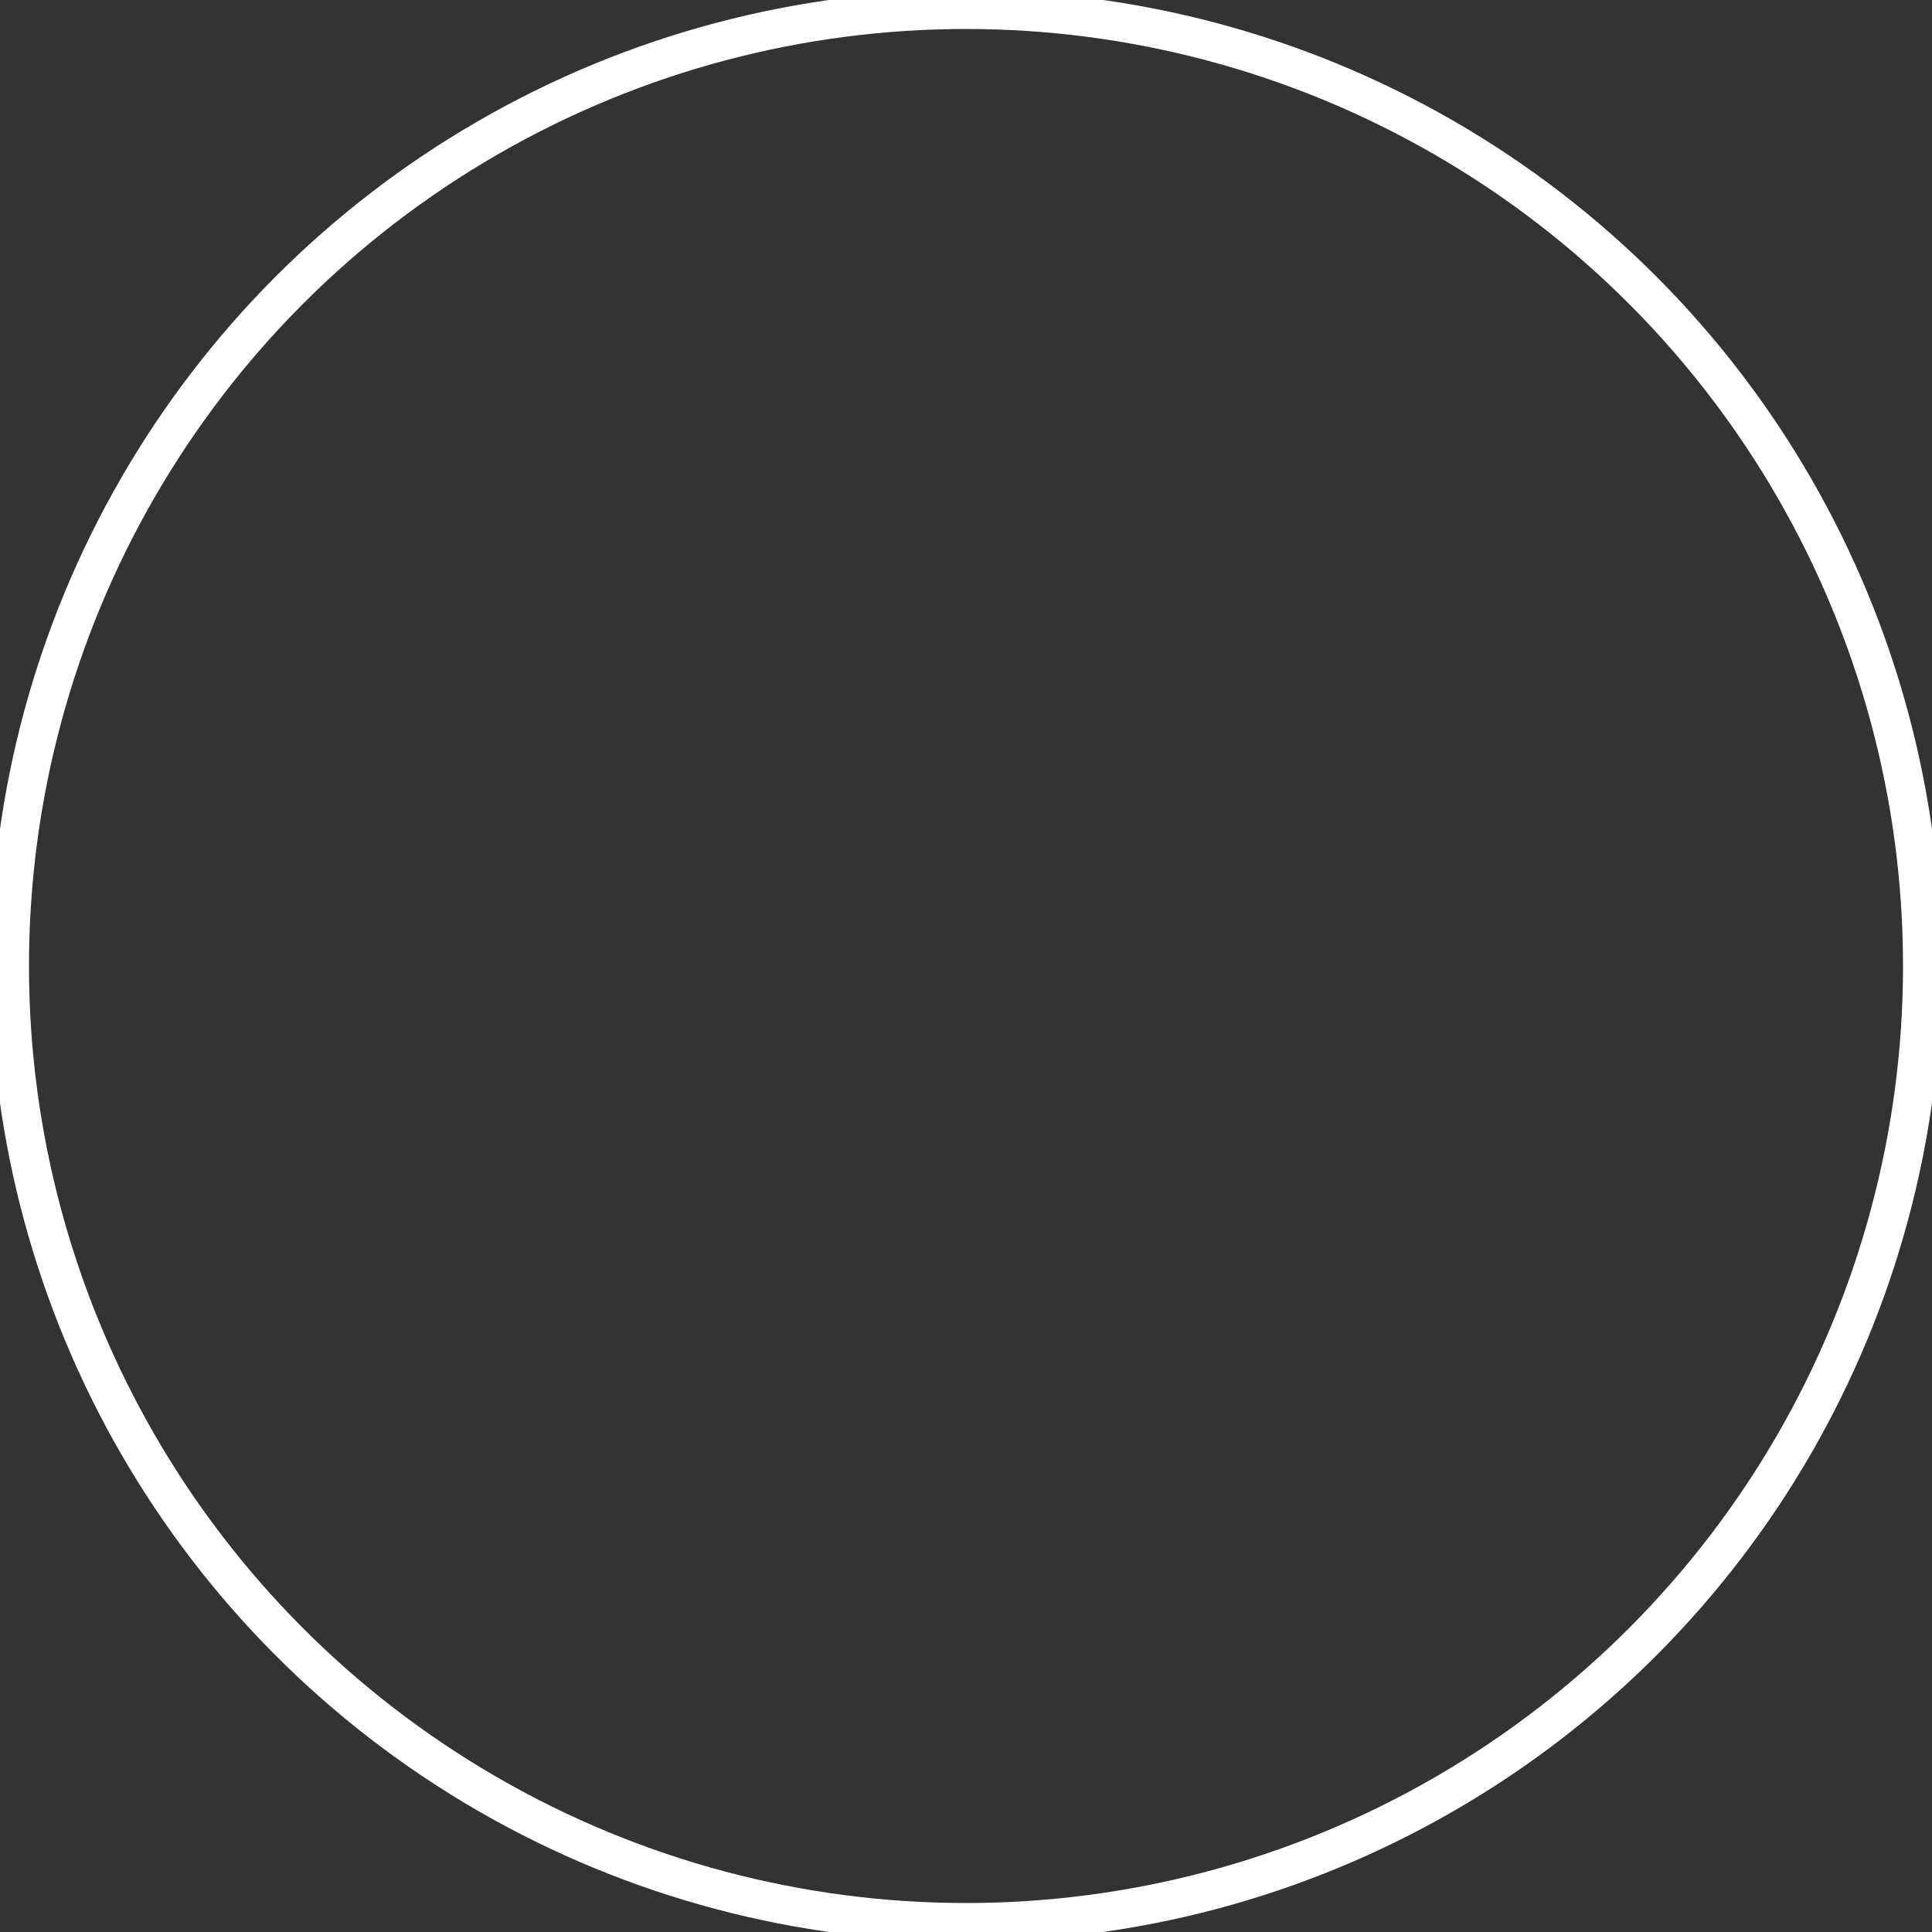 <?xml version="1.0" encoding="UTF-8" standalone="no"?>
<svg xmlns="http://www.w3.org/2000/svg" width="200" height="200" version="1.1">
 <rect width="100%" height="100%" fill="#333333" stroke="none"/>
 <path fill="none" d="M0,0v200h200v-200h-200zm100,1c54.68,0,99,44.324,99,99,0,54.68-44.32,99-99,99-54.676,0-99-44.32-99-99,0-54.676,44.324-99,99-99z"/>
 <circle r="99" stroke="#fff" cy="100" style="transform:rotatex(25deg) rotatey(17deg)" cx="100" stroke-width="4" fill="none"/>
</svg>
